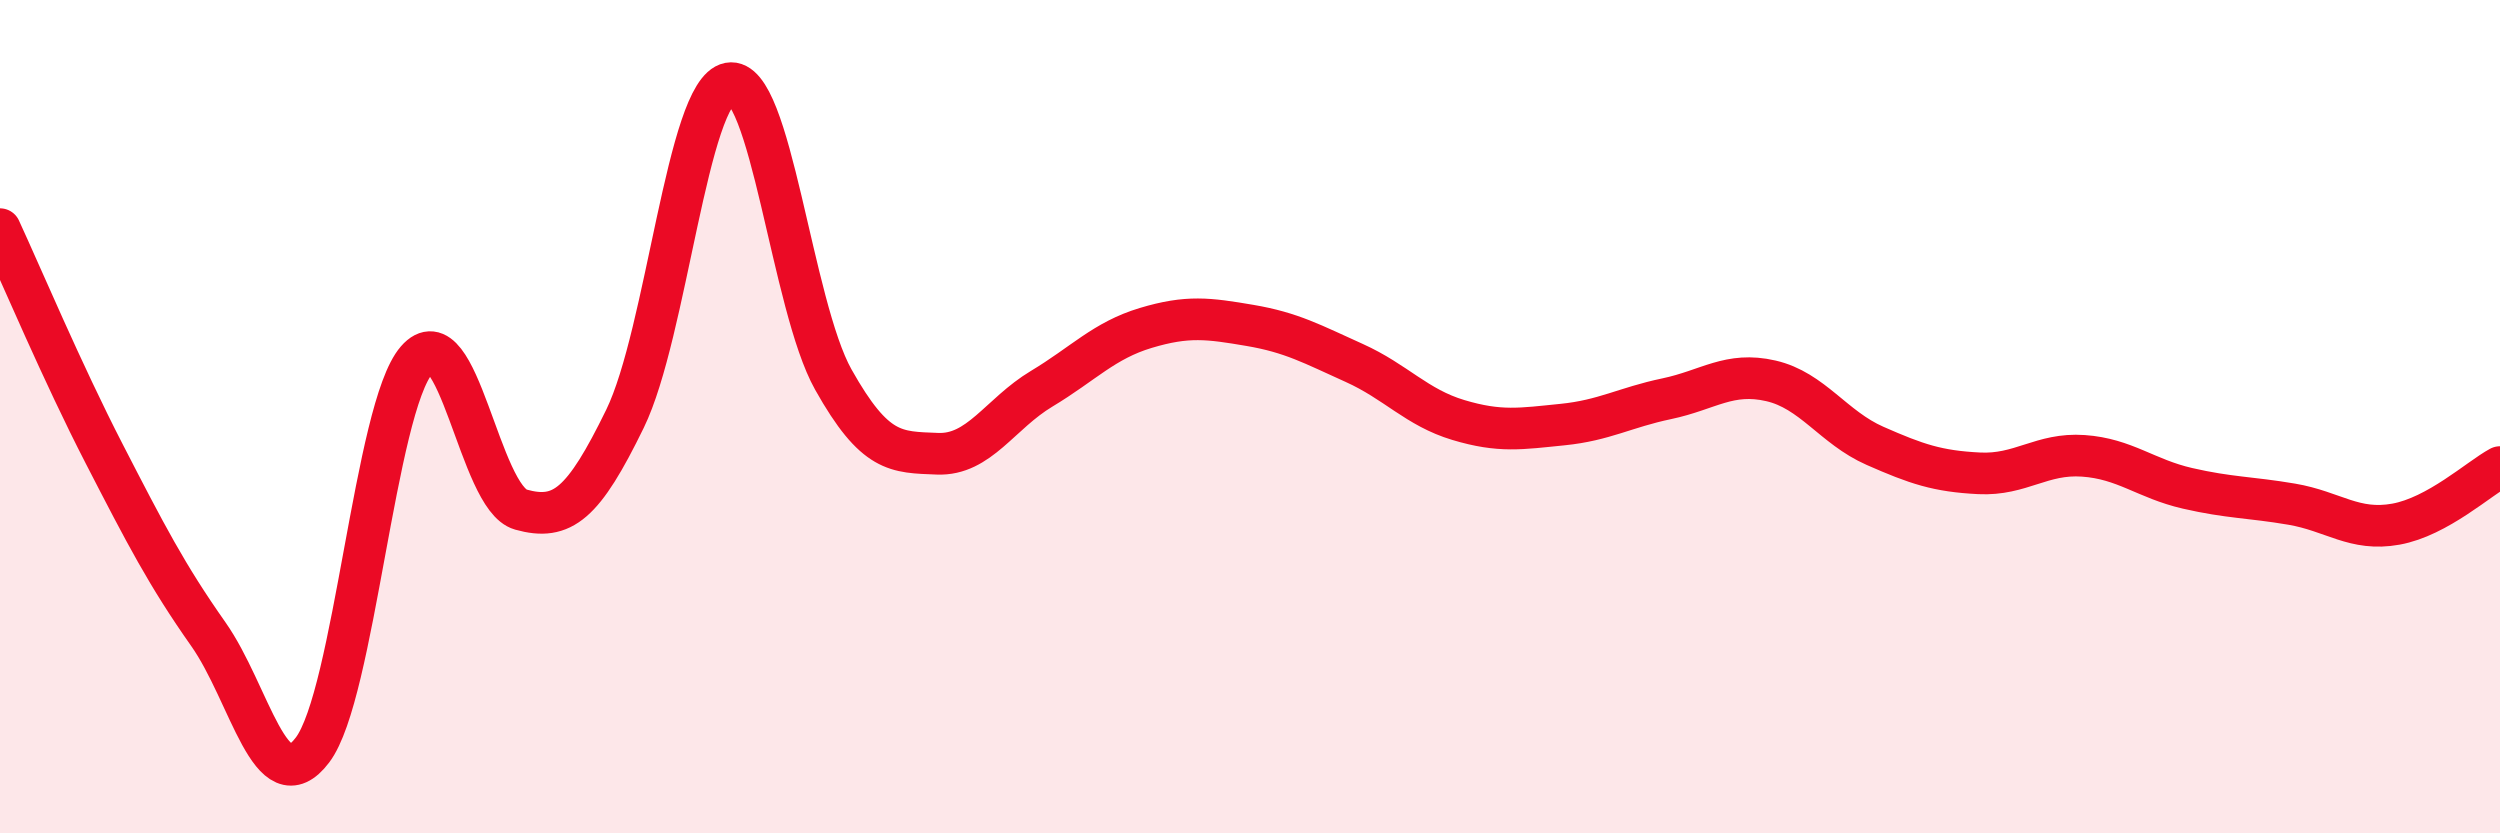 
    <svg width="60" height="20" viewBox="0 0 60 20" xmlns="http://www.w3.org/2000/svg">
      <path
        d="M 0,5.5 C 0.5,6.58 1.5,8.95 2.5,10.89 C 3.5,12.83 4,13.8 5,15.22 C 6,16.64 6.5,19.32 7.5,18 C 8.5,16.68 9,9.79 10,8.64 C 11,7.49 11.5,11.95 12.5,12.23 C 13.5,12.51 14,12.1 15,10.05 C 16,8 16.5,2.19 17.5,2 C 18.5,1.81 19,7.33 20,9.11 C 21,10.89 21.5,10.85 22.5,10.89 C 23.5,10.93 24,9.93 25,9.33 C 26,8.73 26.5,8.17 27.5,7.87 C 28.5,7.57 29,7.64 30,7.81 C 31,7.98 31.5,8.26 32.5,8.71 C 33.5,9.16 34,9.78 35,10.08 C 36,10.38 36.5,10.29 37.5,10.19 C 38.5,10.09 39,9.78 40,9.57 C 41,9.36 41.5,8.91 42.5,9.14 C 43.5,9.37 44,10.26 45,10.7 C 46,11.14 46.5,11.31 47.5,11.36 C 48.5,11.41 49,10.87 50,10.94 C 51,11.01 51.5,11.49 52.5,11.72 C 53.5,11.95 54,11.93 55,12.1 C 56,12.27 56.5,12.76 57.5,12.58 C 58.5,12.4 59.5,11.48 60,11.21L60 20L0 20Z"
        fill="#EB0A25"
        opacity="0.1"
        stroke-linecap="round"
        stroke-linejoin="round"
      />
      <path
        d="M 0,5.5 C 0.5,6.58 1.5,8.95 2.5,10.89 C 3.5,12.83 4,13.8 5,15.22 C 6,16.64 6.5,19.32 7.5,18 C 8.5,16.68 9,9.79 10,8.64 C 11,7.49 11.5,11.95 12.5,12.23 C 13.5,12.51 14,12.1 15,10.05 C 16,8 16.5,2.19 17.5,2 C 18.5,1.81 19,7.33 20,9.11 C 21,10.89 21.5,10.85 22.5,10.89 C 23.5,10.93 24,9.93 25,9.33 C 26,8.73 26.5,8.17 27.5,7.87 C 28.5,7.57 29,7.64 30,7.81 C 31,7.98 31.5,8.26 32.5,8.71 C 33.5,9.16 34,9.78 35,10.08 C 36,10.38 36.5,10.29 37.5,10.19 C 38.5,10.09 39,9.78 40,9.57 C 41,9.36 41.5,8.91 42.5,9.14 C 43.5,9.37 44,10.26 45,10.7 C 46,11.14 46.5,11.31 47.5,11.36 C 48.5,11.41 49,10.87 50,10.94 C 51,11.01 51.5,11.49 52.5,11.72 C 53.5,11.95 54,11.93 55,12.1 C 56,12.27 56.5,12.76 57.5,12.58 C 58.5,12.4 59.5,11.48 60,11.21"
        stroke="#EB0A25"
        stroke-width="1"
        fill="none"
        stroke-linecap="round"
        stroke-linejoin="round"
      />
    </svg>
  